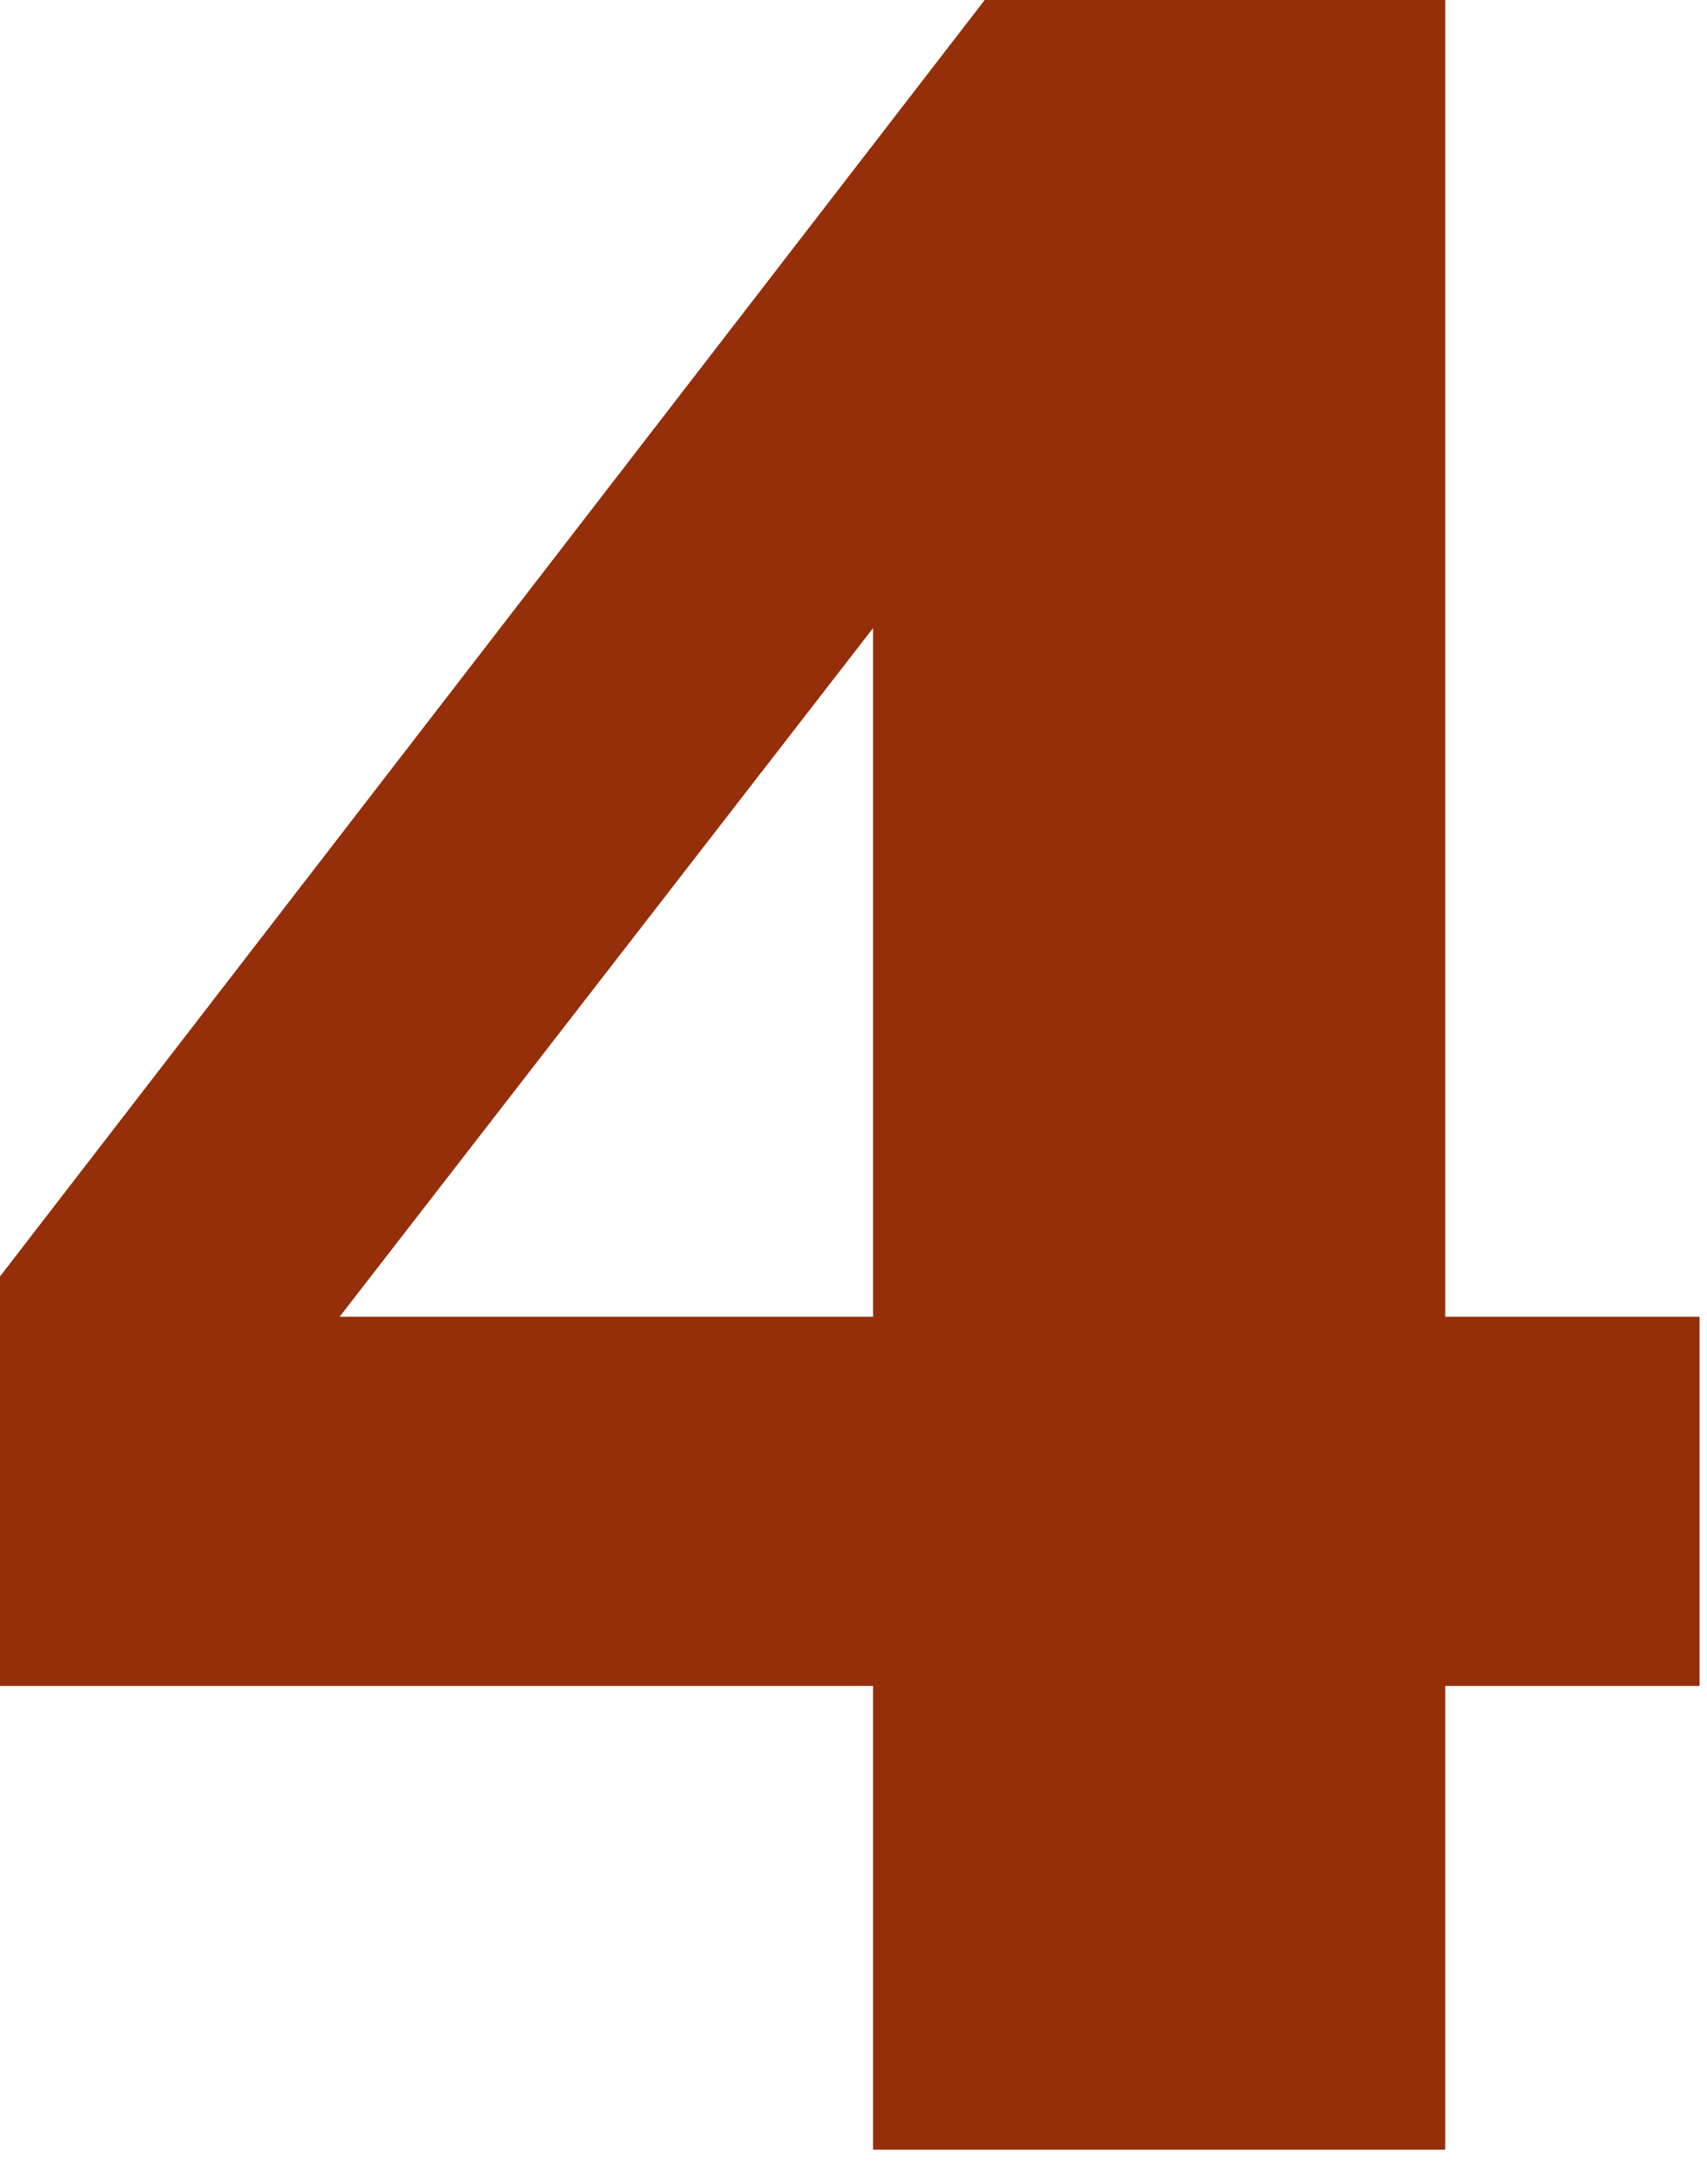 <?xml version="1.0" encoding="UTF-8"?> <svg xmlns="http://www.w3.org/2000/svg" width="43" height="55" viewBox="0 0 43 55" fill="none"><path d="M42.812 42.461H36.406V54.141H21.992V42.461H0V32.148L24.805 0H36.406V33.164H42.812V42.461ZM21.992 33.164V15.82L8.555 33.164H21.992Z" fill="#942F0A"></path></svg> 